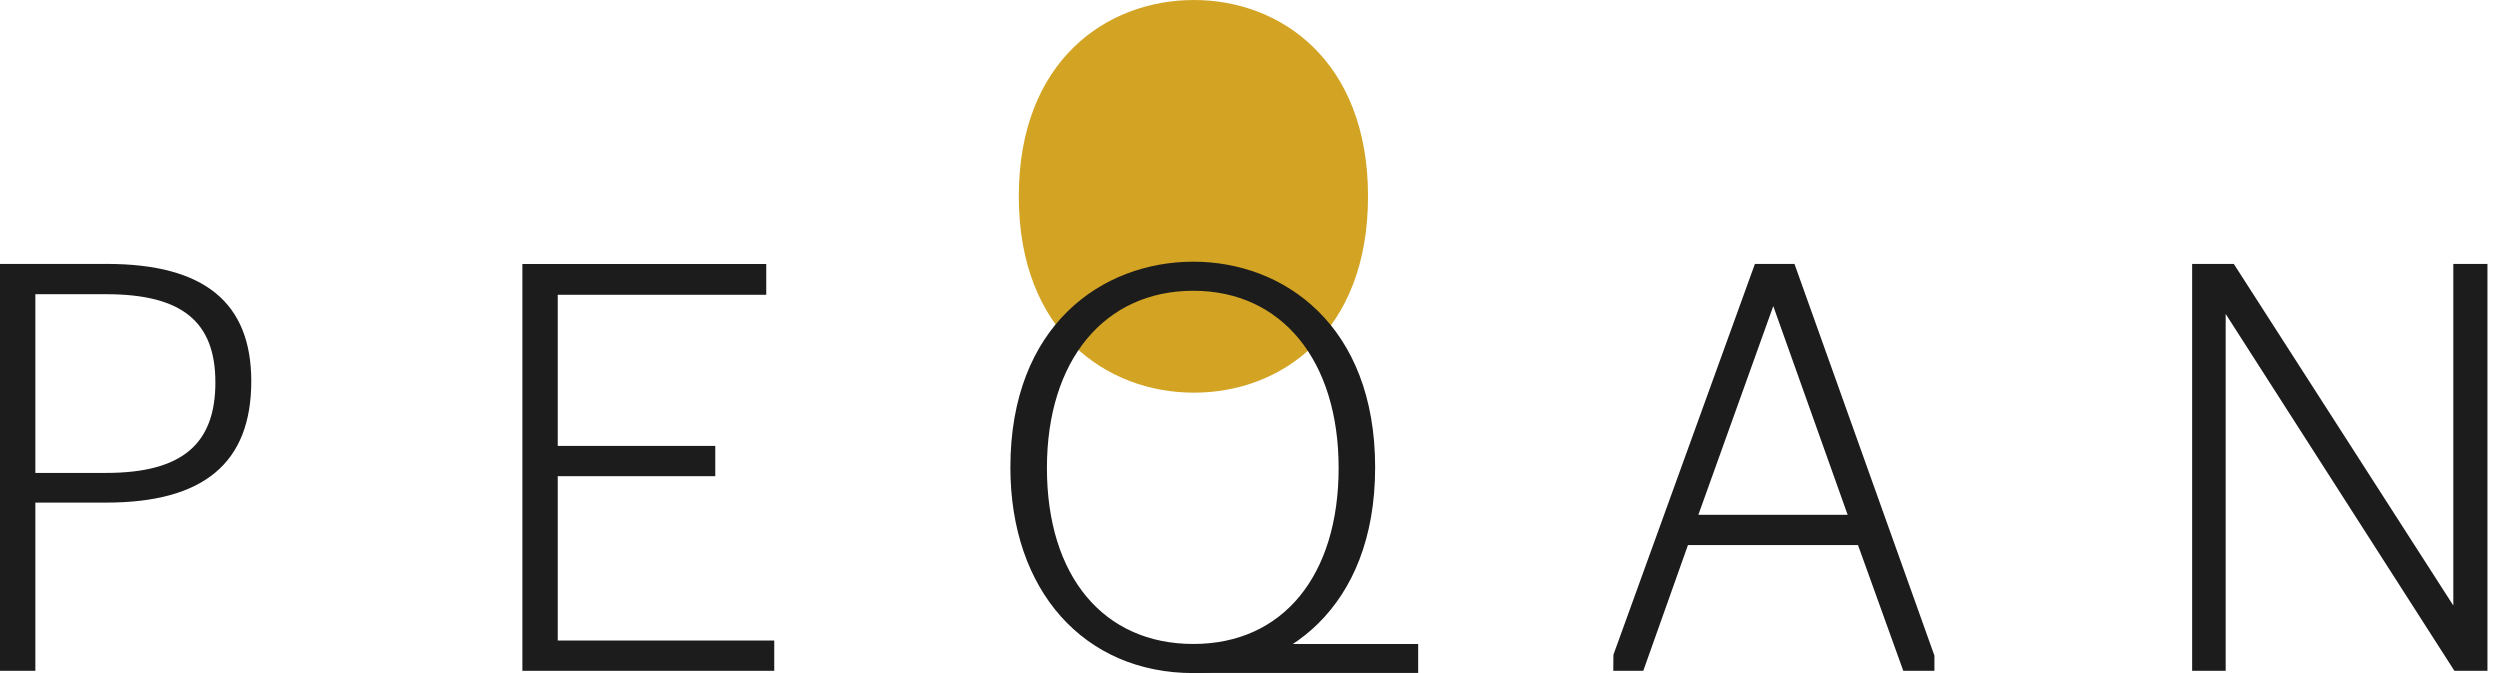 <svg width="104" height="28" viewBox="0 0 104 28" fill="none" xmlns="http://www.w3.org/2000/svg">
<g clip-path="url(#clip0_4283_645)">
<path d="M49.668 0C46.04 0 42.382 2.525 42.382 8.168C42.382 13.81 46.04 16.335 49.668 16.335C53.296 16.335 56.91 13.81 56.91 8.168C56.91 2.525 53.272 0 49.668 0Z" fill="#D3A424"/>
<path d="M4.441 10.979H0V27.904H1.471V20.908H4.416C8.479 20.908 10.453 19.257 10.453 15.86C10.453 12.577 8.487 10.979 4.441 10.979ZM4.416 19.673H1.471V12.239H4.416C7.557 12.239 8.96 13.37 8.96 15.909C8.96 18.448 7.601 19.673 4.416 19.673Z" fill="#1C1C1C"/>
<path d="M23.202 19.809H29.755V18.55H23.202V12.263H31.876V10.982H21.731V27.906H32.209V26.646H23.202V19.811V19.809Z" fill="#1C1C1C"/>
<path d="M49.644 10.886C45.855 10.886 42.032 13.531 42.032 19.443C42.032 24.562 45.091 28 49.644 28C53.408 28 57.206 25.354 57.206 19.443C57.206 13.531 53.408 10.886 49.644 10.886ZM49.644 12.096C53.316 12.096 55.687 14.99 55.687 19.467C55.687 23.944 53.371 26.789 49.644 26.789C45.916 26.789 43.552 23.983 43.552 19.467C43.552 14.99 45.943 12.096 49.644 12.096Z" fill="#1C1C1C"/>
<path d="M73.004 10.979L67.118 27.239L67.112 27.904H68.361L70.219 22.675H77.293L79.176 27.904H80.472V27.274L74.65 10.979H73.002H73.004ZM76.862 21.415H70.652L73.768 12.734L76.862 21.415Z" fill="#1C1C1C"/>
<path d="M102.058 10.979V25.189L92.926 10.979H91.193V27.904H92.588V13.06L102.103 27.906H103.478V10.979H102.058Z" fill="#1C1C1C"/>
<path d="M58.996 26.79H49.619V27.994H58.996V26.79Z" fill="#1C1C1C"/>
</g>
<defs>
<clipPath id="clip0_4283_645">
<rect width="103.478" height="28" fill="white"/>
</clipPath>
</defs>
</svg>

